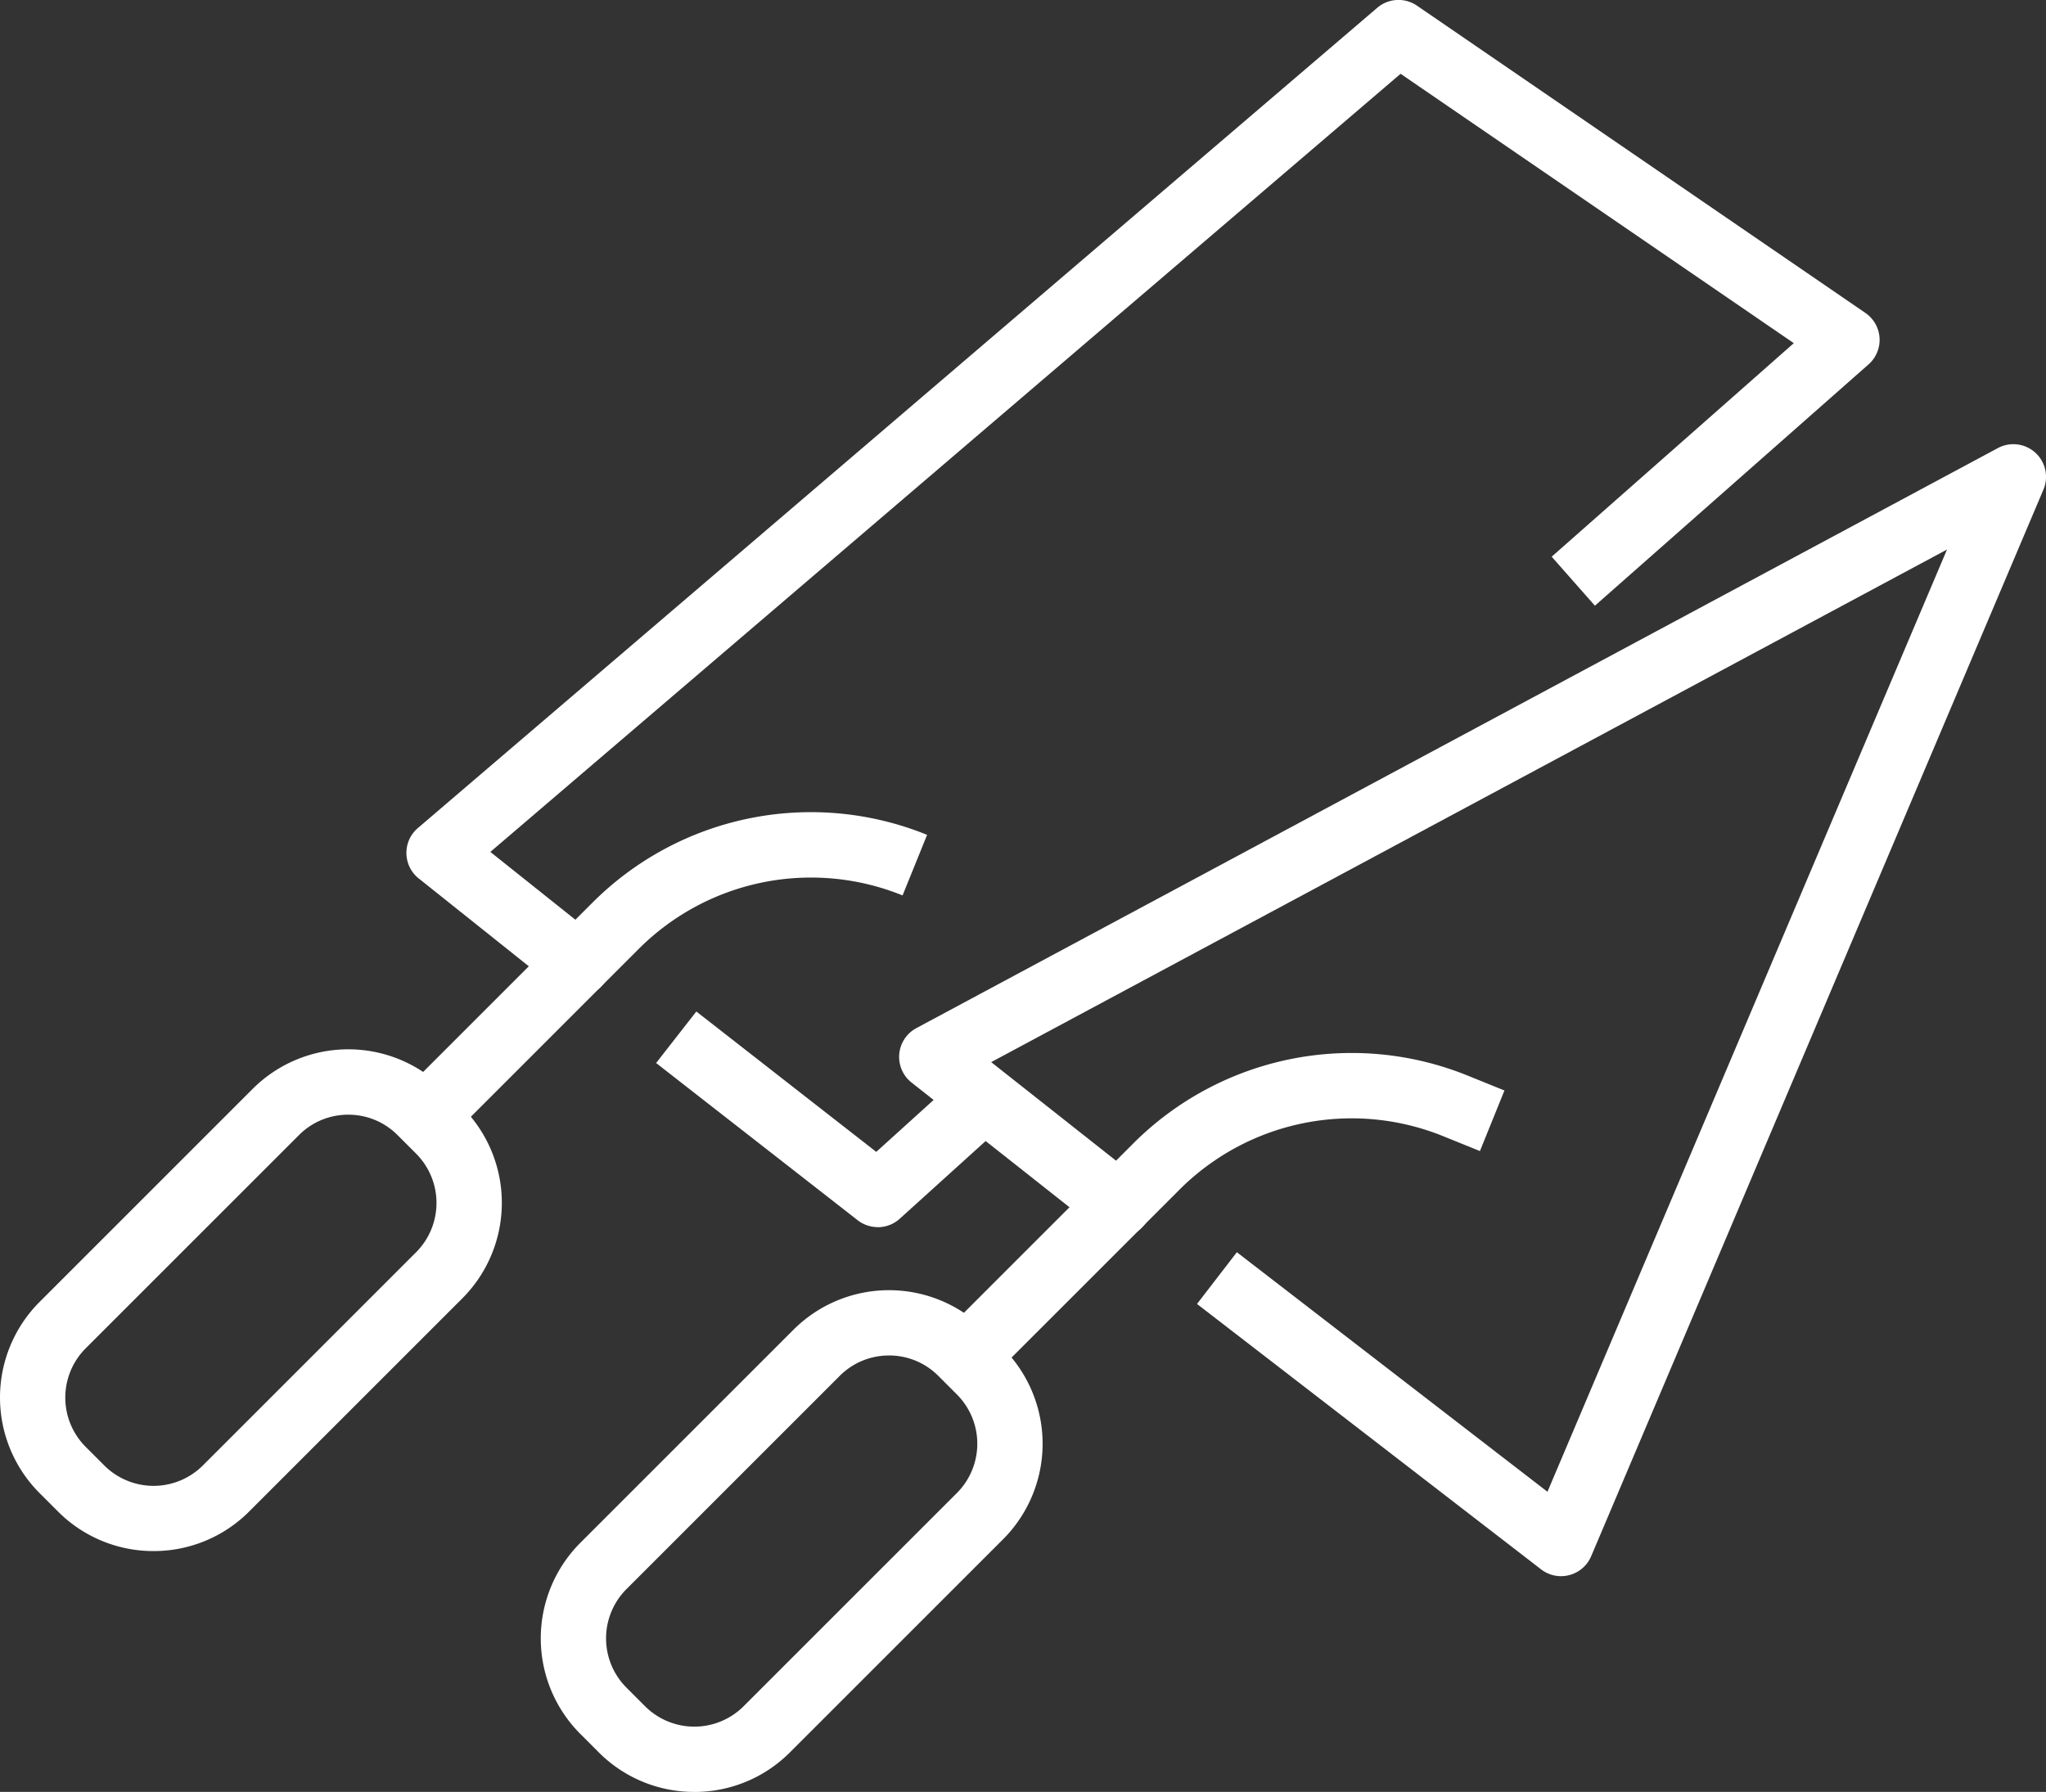 <svg id="sp_icon3" xmlns="http://www.w3.org/2000/svg" xmlns:xlink="http://www.w3.org/1999/xlink" width="92.4" height="80.938" viewBox="0 0 92.4 80.938">
  <rect x="0" y="0" width="92.4" height="80.938" fill="#333333" stroke="none"/>
  <defs>
    <clipPath id="clip-path">
      <rect id="Rectangle_14" data-name="Rectangle 14" width="92.4" height="80.939" fill="#fff"/>
    </clipPath>
  </defs>
  <g id="Group_7" data-name="Group 7" clip-path="url(#clip-path)">
    <path id="Path_16" data-name="Path 16" d="M215.707,256.886a1.476,1.476,0,0,1-1.044-2.52l8.578-8.578a13.947,13.947,0,0,1,15.122-3.072l1.652.669-1.107,2.736-1.652-.669a11,11,0,0,0-11.928,2.423l-8.578,8.578a1.471,1.471,0,0,1-1.044.432" transform="translate(-172.072 -194.129)" fill="#fff"/>
    <path id="Path_17" data-name="Path 17" d="M236.228,153.089a1.475,1.475,0,0,1-.9-.307l-15.541-11.989,1.8-2.337,14.027,10.821,18.044-42.56L210.492,129.87l6.669,5.266a1.476,1.476,0,1,1-1.829,2.317l-8.436-6.66a1.476,1.476,0,0,1,.217-2.459l48.843-26.2a1.476,1.476,0,0,1,2.057,1.877l-20.425,48.177a1.477,1.477,0,0,1-1.359.9" transform="translate(-165.729 -81.895)" fill="#fff"/>
    <path id="Path_18" data-name="Path 18" d="M131.035,318.792a6.082,6.082,0,0,1-4.314-1.784l-.838-.838a6.107,6.107,0,0,1,0-8.627l9.63-9.63a6.107,6.107,0,0,1,8.627,0l.838.838a6.107,6.107,0,0,1,0,8.628l-9.63,9.63a6.082,6.082,0,0,1-4.314,1.784m8.791-19.714A3.128,3.128,0,0,0,137.6,300l-9.63,9.63a3.149,3.149,0,0,0,0,4.453l.838.838a3.149,3.149,0,0,0,4.453,0l9.63-9.63a3.149,3.149,0,0,0,0-4.453l-.838-.838a3.128,3.128,0,0,0-2.226-.922" transform="translate(-99.677 -237.853)" fill="#fff"/>
    <path id="Path_19" data-name="Path 19" d="M91.608,201.607a1.476,1.476,0,0,1-1.044-2.52l8.578-8.578a13.948,13.948,0,0,1,15.122-3.072l-1.108,2.736A11,11,0,0,0,101.23,192.6l-8.578,8.578a1.471,1.471,0,0,1-1.044.432" transform="translate(-72.395 -149.728)" fill="#fff"/>
    <path id="Path_20" data-name="Path 20" d="M101,45a1.469,1.469,0,0,1-.919-.322l-6.268-5a1.476,1.476,0,0,1-.039-2.275L137.1.354a1.476,1.476,0,0,1,1.794-.1l20.254,13.881a1.476,1.476,0,0,1,.142,2.324l-12.358,10.9-1.952-2.214L155.915,15.5,138.157,3.333,97.049,38.48l4.871,3.886A1.476,1.476,0,0,1,101,45" transform="translate(-74.904 0)" fill="#fff"/>
    <path id="Path_21" data-name="Path 21" d="M160.565,241.9a1.474,1.474,0,0,1-.908-.312l-9.1-7.1,1.816-2.327,8.125,6.341,3.742-3.386a1.476,1.476,0,1,1,1.98,2.189l-4.662,4.218a1.474,1.474,0,0,1-.99.381" transform="translate(-120.926 -186.473)" fill="#fff"/>
    <path id="Path_22" data-name="Path 22" d="M6.936,263.511a6.081,6.081,0,0,1-4.314-1.784l-.838-.838a6.108,6.108,0,0,1,0-8.628l9.63-9.63a6.107,6.107,0,0,1,8.627,0l.838.838a6.107,6.107,0,0,1,0,8.628l-9.63,9.63a6.081,6.081,0,0,1-4.314,1.784M15.727,243.8a3.128,3.128,0,0,0-2.226.922l-9.63,9.63a3.149,3.149,0,0,0,0,4.453l.838.838a3.149,3.149,0,0,0,4.453,0l9.63-9.63a3.153,3.153,0,0,0,0-4.453l-.838-.838a3.128,3.128,0,0,0-2.226-.922m4.108,7.257h0Z" transform="translate(0 -193.451)" fill="#fff"/>
  </g>
</svg>
